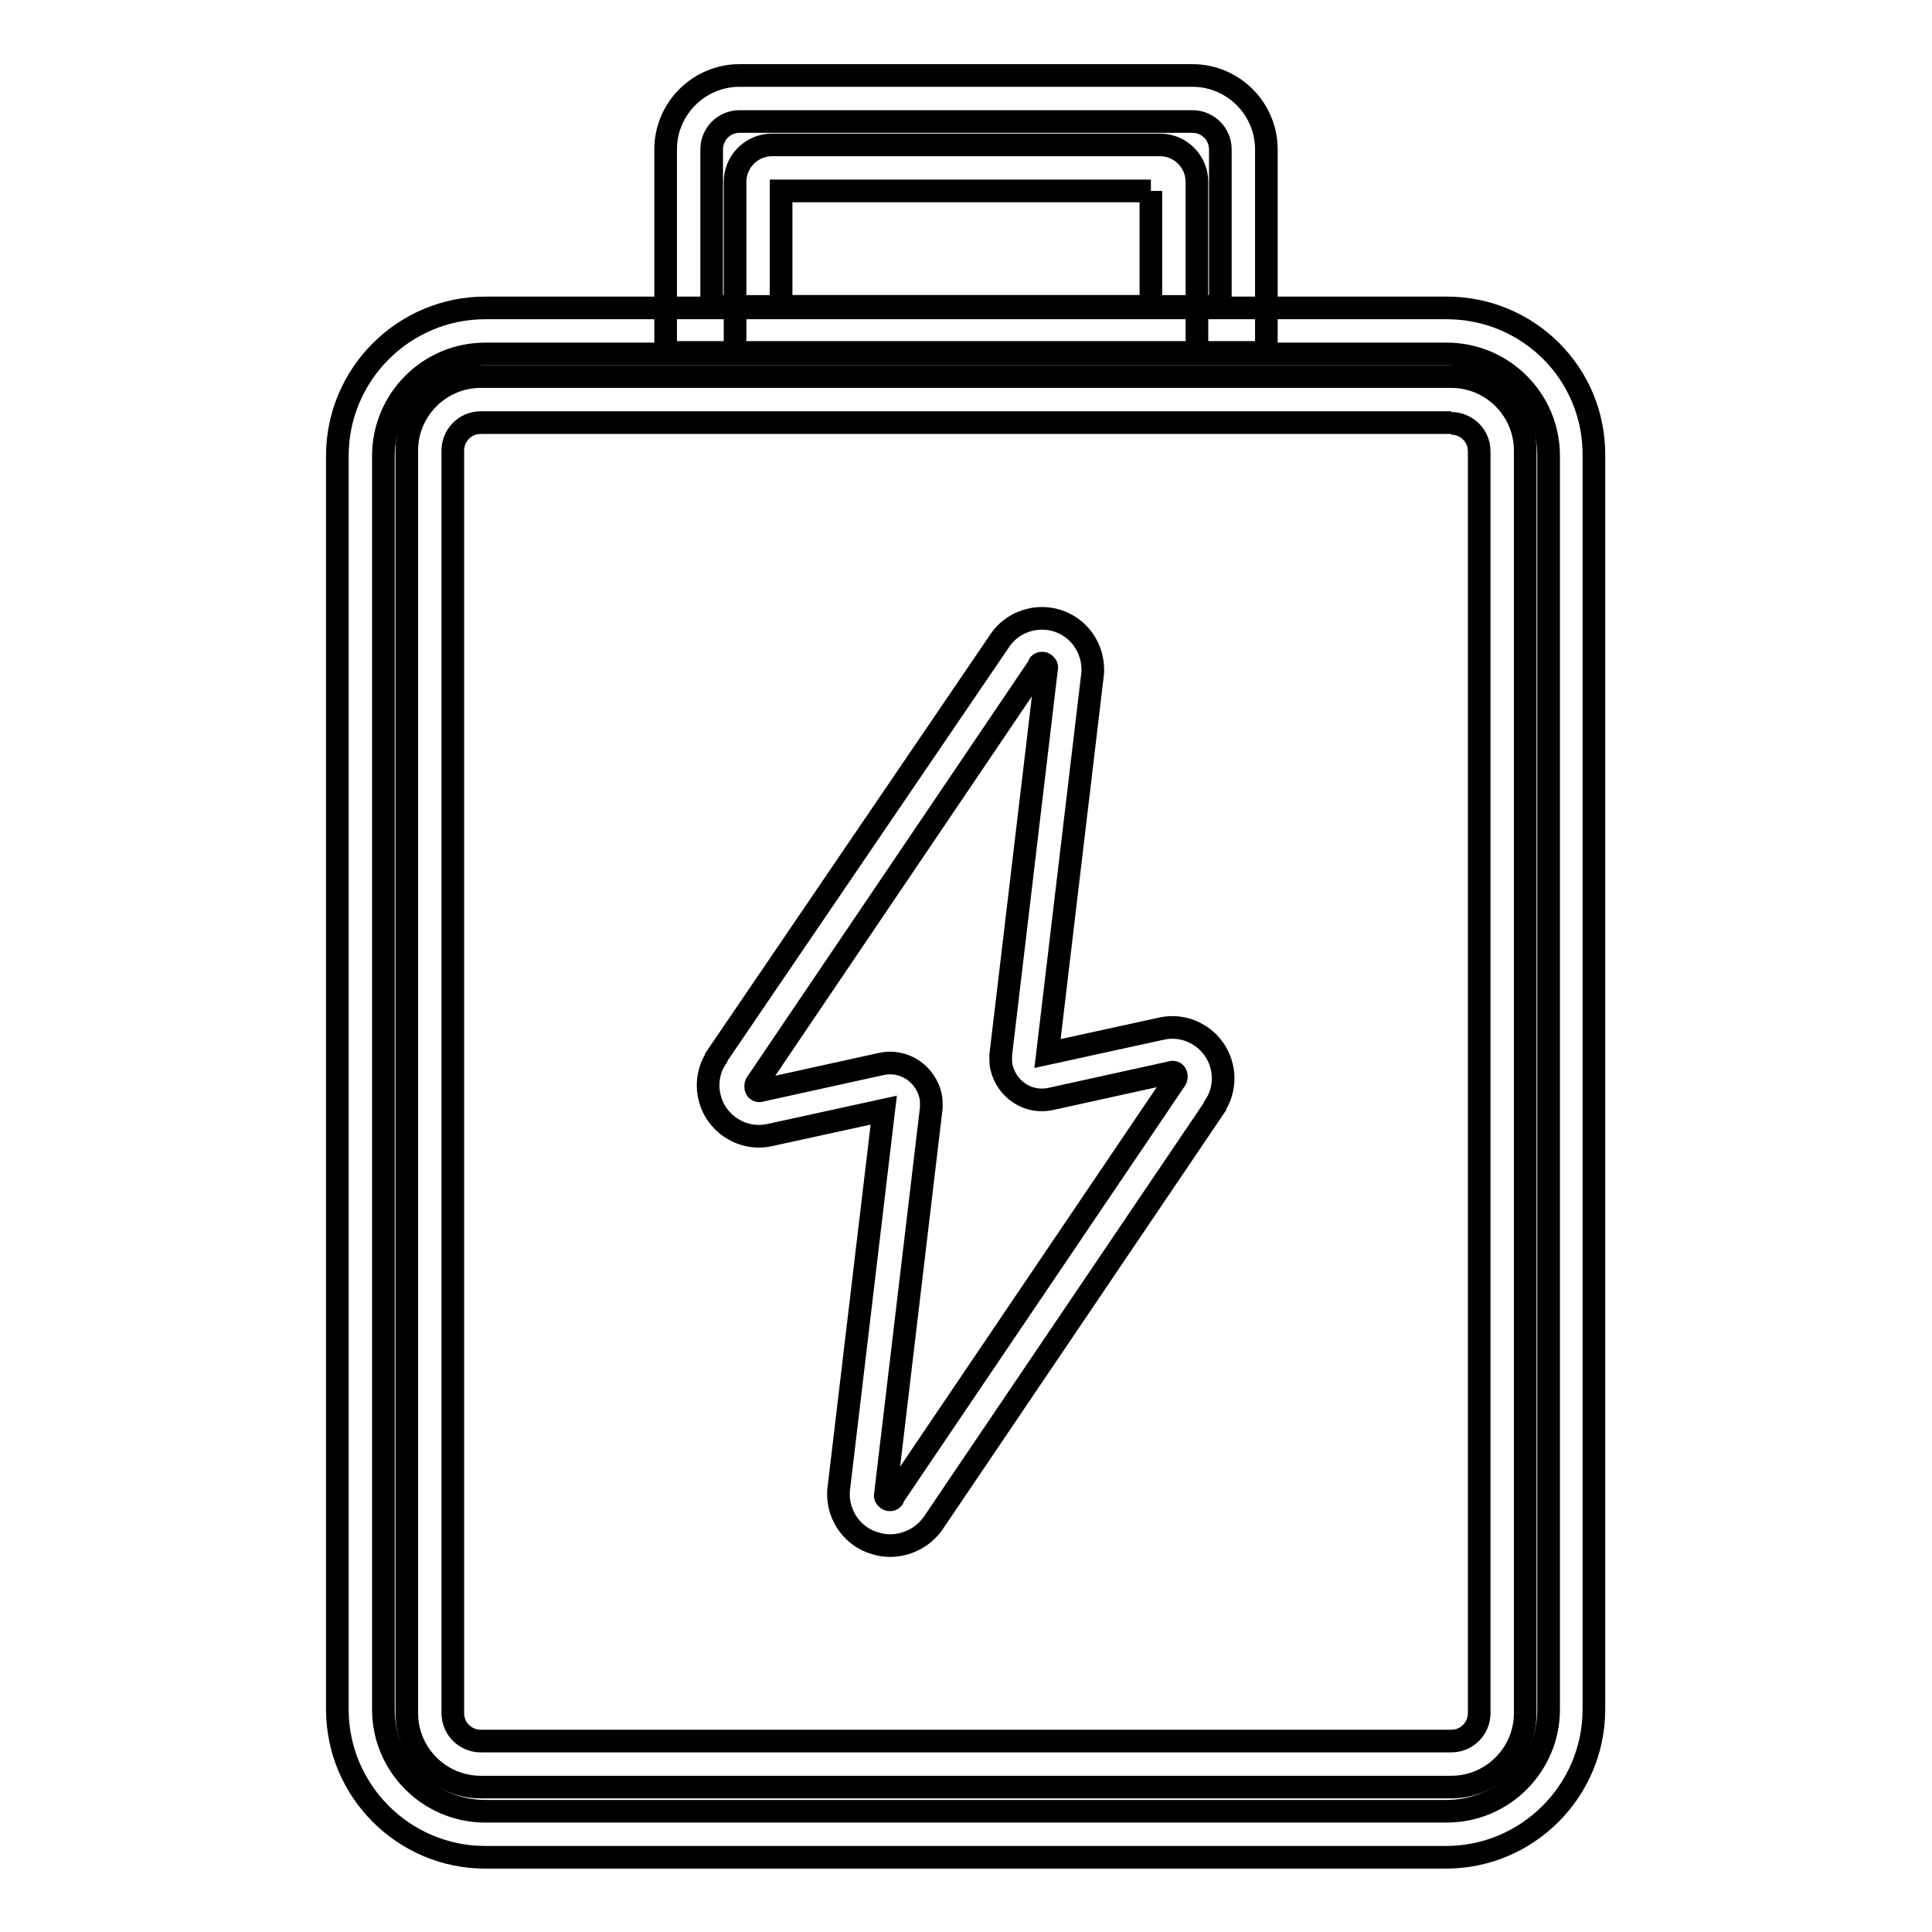<?xml version="1.0" encoding="utf-8"?>
<!-- Svg Vector Icons : http://www.onlinewebfonts.com/icon -->
<!DOCTYPE svg PUBLIC "-//W3C//DTD SVG 1.1//EN" "http://www.w3.org/Graphics/SVG/1.1/DTD/svg11.dtd">
<svg version="1.1" xmlns="http://www.w3.org/2000/svg" xmlns:xlink="http://www.w3.org/1999/xlink" x="0px" y="0px" viewBox="0 0 256 256" enable-background="new 0 0 256 256" xml:space="preserve">
<g> <path stroke-width="3" fill-opacity="0" stroke="#000000"  d="M191.7,46.9c7.4,0,13.5,6,13.5,13.5v166.1c0,7.4-6,13.5-13.5,13.5H64.3c-7.4,0-13.5-6-13.5-13.5V60.4 c0-7.4,6-13.5,13.5-13.5H191.7 M191.7,40.8H64.3c-10.8,0-19.6,8.8-19.6,19.6v166.1c0,10.8,8.8,19.6,19.6,19.6h127.3 c10.8,0,19.6-8.8,19.6-19.6V60.4C211.3,49.5,202.5,40.8,191.7,40.8z"/> <path stroke-width="3" fill-opacity="0" stroke="#000000"  d="M192.3,56.1c2,0,3.7,1.6,3.7,3.7V227c0,2-1.6,3.7-3.7,3.7H63.7c-2,0-3.7-1.6-3.7-3.7V59.7 c0-2,1.6-3.7,3.7-3.7H192.3 M192.3,49.9H63.7c-5.4,0-9.8,4.4-9.8,9.8V227c0,5.4,4.4,9.8,9.8,9.8h128.6c5.4,0,9.8-4.4,9.8-9.8V59.7 C202.1,54.3,197.7,49.9,192.3,49.9z M158,16.1c2,0,3.7,1.6,3.7,3.7v20.8H94.3V19.8c0-2,1.6-3.7,3.7-3.7H158 M158,10H98 c-5.4,0-9.8,4.4-9.8,9.8v26.9h79.6V19.8C167.8,14.4,163.4,10,158,10z"/> <path stroke-width="3" fill-opacity="0" stroke="#000000"  d="M152.5,25.3v15.3h-49V25.3H152.5 M153.7,19.2h-51.4c-2.7,0-4.9,2.2-4.9,4.9v22.7h61.2V24.1 C158.6,21.4,156.4,19.2,153.7,19.2z M117.9,204.8c-0.6,0-1.3-0.1-1.9-0.3c-2.9-0.8-4.9-3.5-4.9-6.5v-0.2l0-0.2l6-50.5l-15.1,3.3 c-3.6,0.8-7.2-1.5-8-5.1c-0.4-1.7-0.1-3.6,0.9-5.1l0-0.1L132.4,85c2-3.1,6.2-4,9.3-2c1.9,1.2,3.1,3.4,3.1,5.7v0.2l0,0.2l-6,50.5 l15.1-3.3c3.6-0.8,7.2,1.5,8,5.1c0.4,1.7,0.1,3.6-0.9,5.1l0,0.1l-37.4,55.3C122.3,203.7,120.2,204.8,117.9,204.8z M117.3,198.2 c0,0.2,0.2,0.4,0.4,0.5c0.3,0.1,0.6,0,0.7-0.3l0-0.1l37.4-55.3c0.1-0.2,0.1-0.5,0-0.7c-0.1-0.2-0.4-0.3-0.6-0.2l-15.9,3.5 c-3,0.7-5.9-1.2-6.6-4.2c-0.1-0.4-0.1-0.8-0.1-1.2v-0.2l0-0.2l6.1-51.4c0-0.2-0.2-0.4-0.4-0.5c-0.3-0.1-0.6,0-0.7,0.3l0,0.1 l-37.4,55.3c-0.1,0.2-0.1,0.5,0,0.7c0.1,0.2,0.4,0.3,0.6,0.2l15.9-3.5c3-0.7,5.9,1.2,6.6,4.2c0.1,0.4,0.1,0.8,0.1,1.2v0.2l0,0.2 L117.3,198.2z"/></g>
</svg>